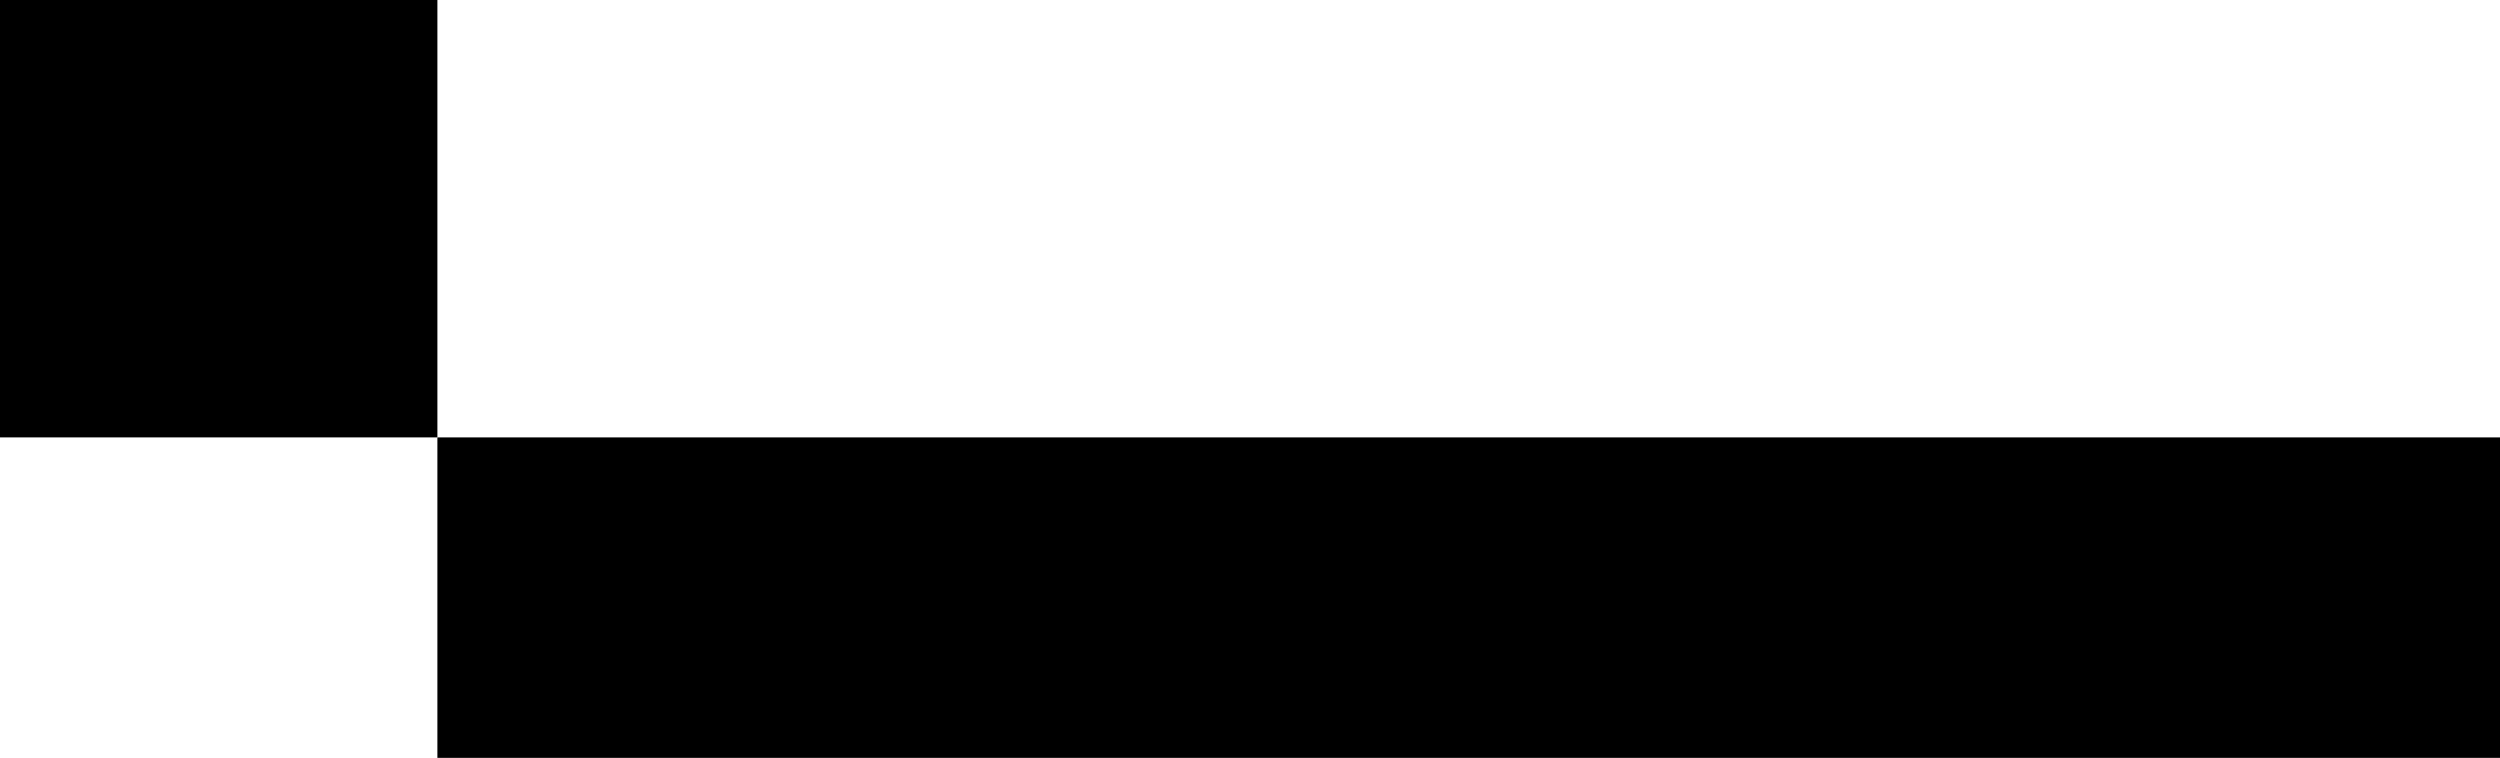 <svg xmlns="http://www.w3.org/2000/svg" width="504.7" height="153.003" viewBox="0 0 504.7 153.003">
  <g id="Groupe_266" data-name="Groupe 266" transform="translate(0 -1546.93)">
    <path id="Tracé_258" data-name="Tracé 258" d="M-360.689,0h-416.4V64.7h416.4Z" transform="translate(865.389 1635.23)"/>
    <rect id="Rectangle_103" data-name="Rectangle 103" width="88.301" height="88.301" transform="translate(0 1546.93)"/>
  </g>
</svg>
